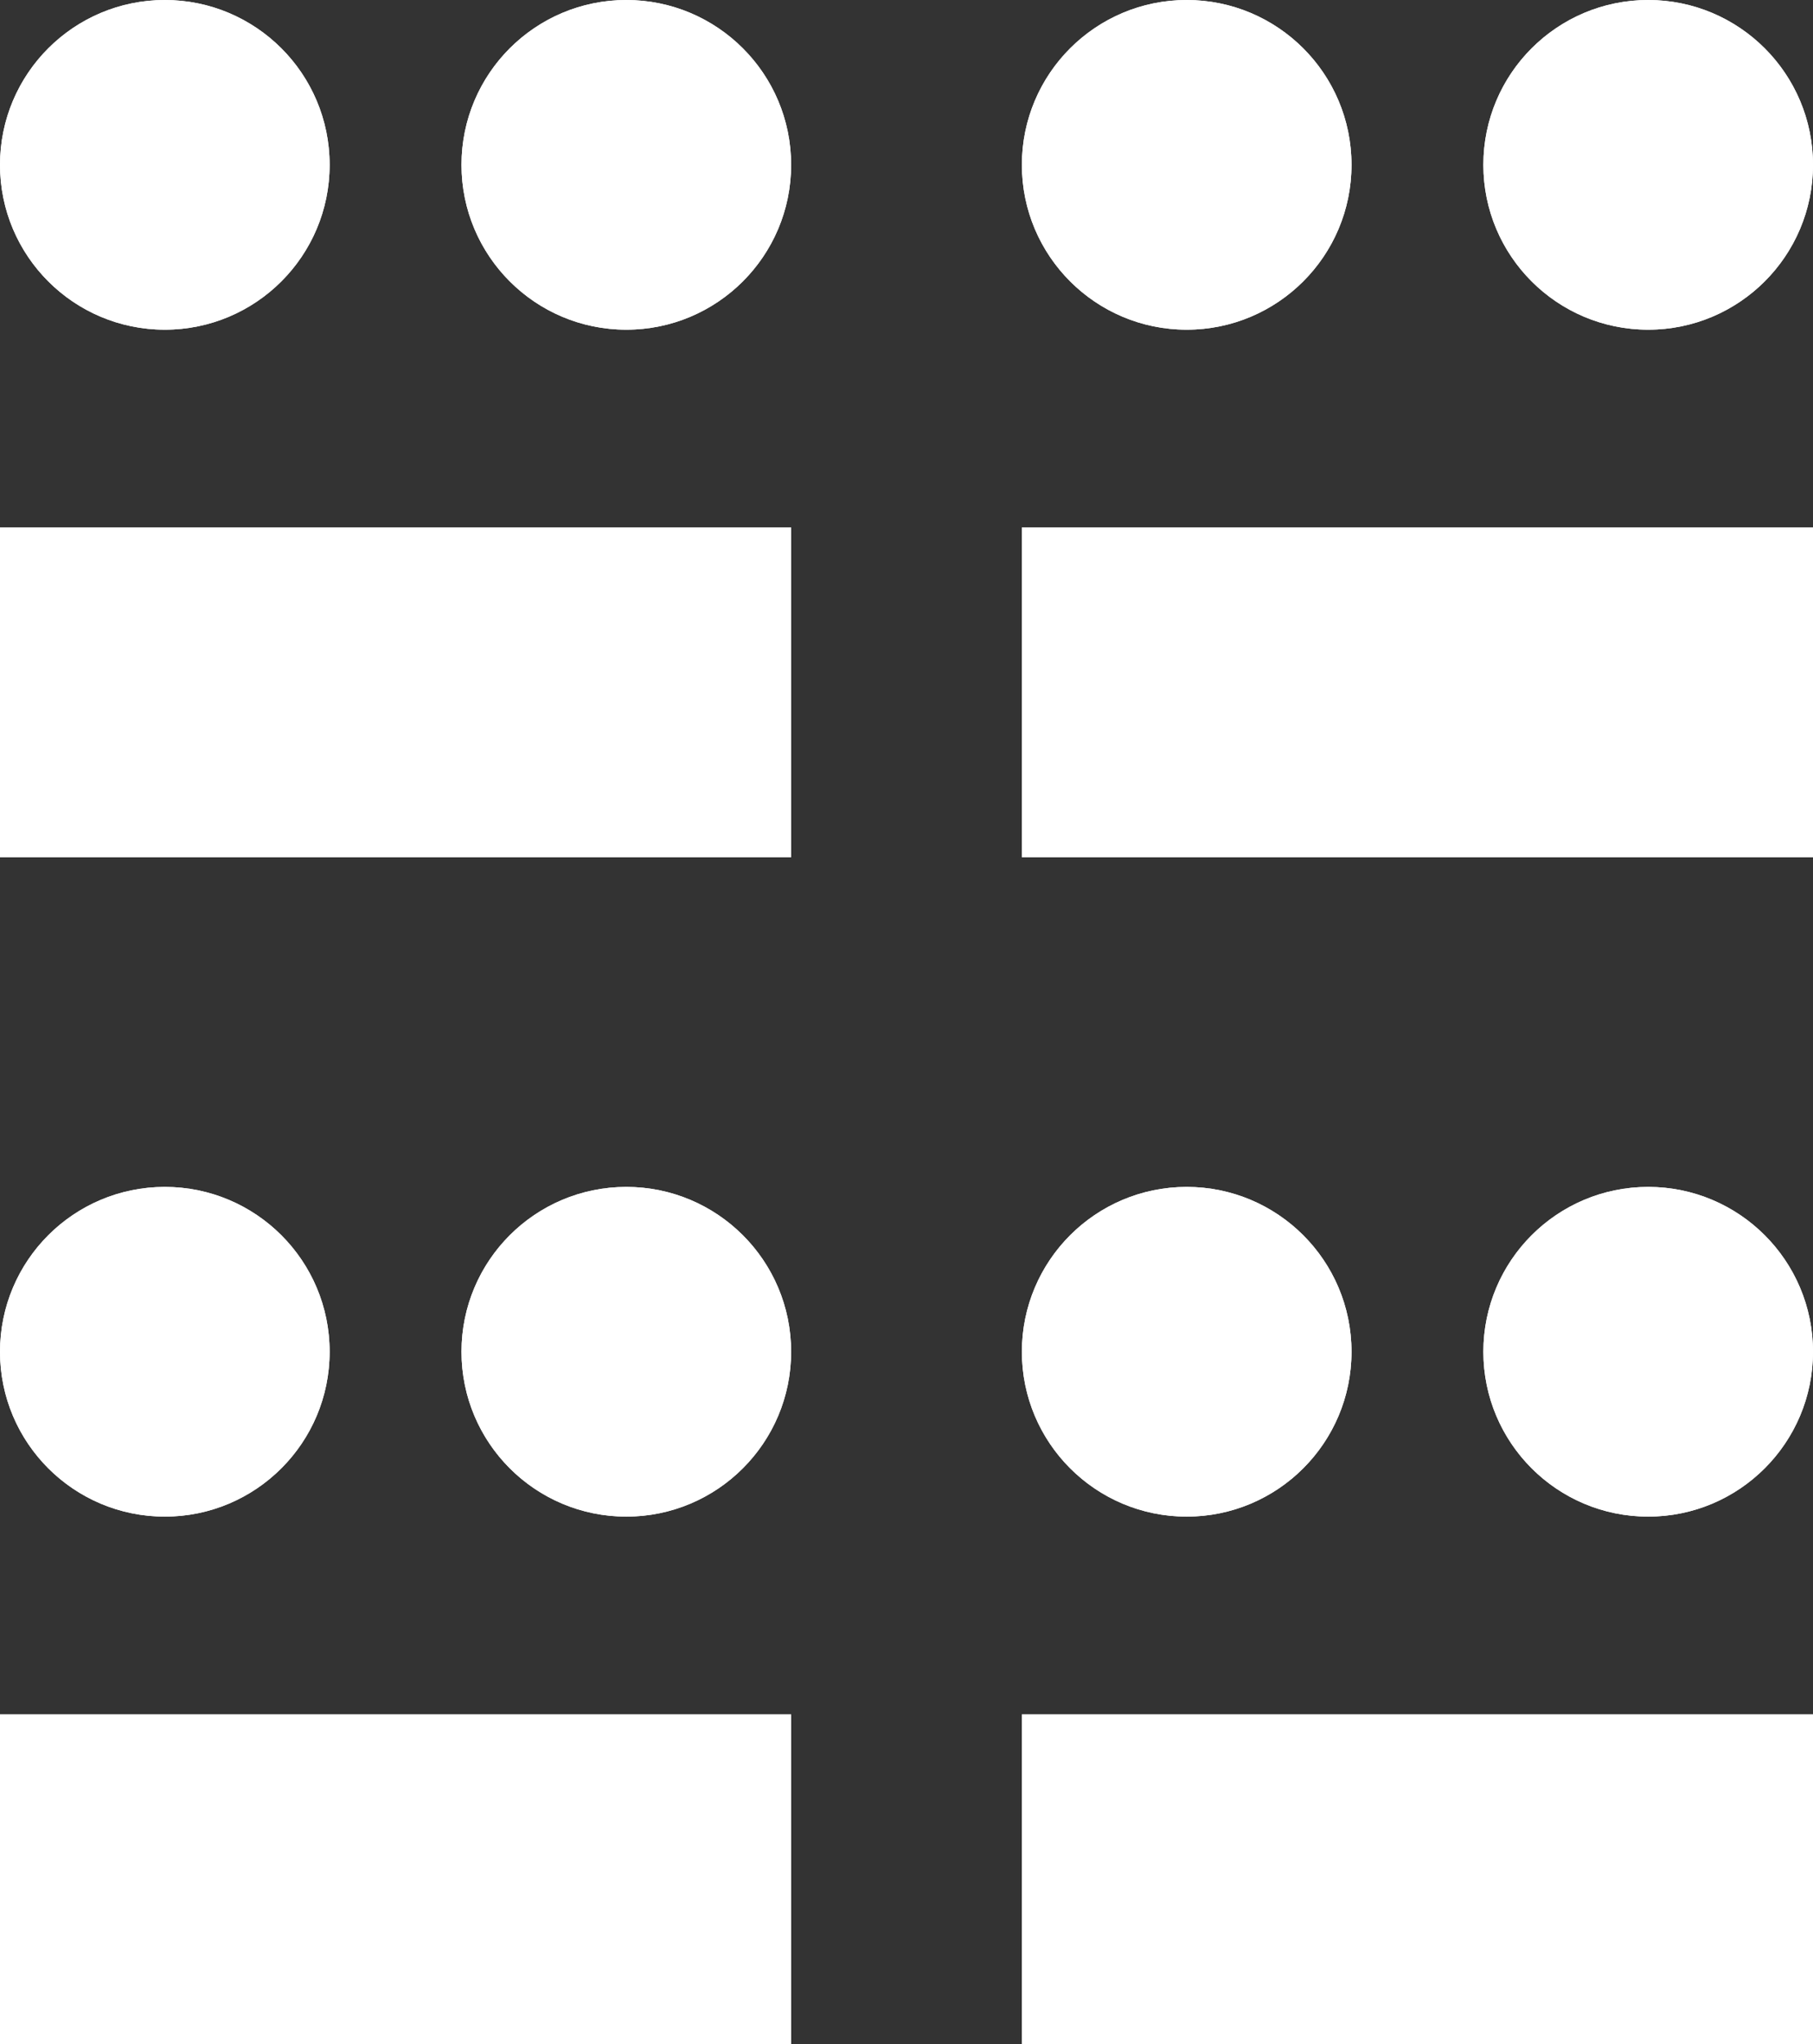 <svg xmlns="http://www.w3.org/2000/svg" width="55" height="62" viewBox="0 0 55 62">
  <rect x="0" y="0" width="55" height="62" fill="#333333" stroke="none"/>
  <g id="Gruppe_3" data-name="Gruppe 3" transform="translate(-3746 1785)">
    <rect id="Rechteck_71" data-name="Rechteck 71" width="24" height="10" transform="translate(3746 -1769)" fill="#fff"/>
    <circle id="Ellipse_34" data-name="Ellipse 34" cx="5" cy="5" r="5" transform="translate(3746 -1785)" fill="#fff"/>
    <circle id="Ellipse_35" data-name="Ellipse 35" cx="5" cy="5" r="5" transform="translate(3760 -1785)" fill="#fff"/>
    <rect id="Rechteck_72" data-name="Rechteck 72" width="24" height="10" transform="translate(3746 -1769)" fill="#fff"/>
    <circle id="Ellipse_36" data-name="Ellipse 36" cx="5" cy="5" r="5" transform="translate(3746 -1785)" fill="#fff"/>
    <circle id="Ellipse_37" data-name="Ellipse 37" cx="5" cy="5" r="5" transform="translate(3760 -1785)" fill="#fff"/>
    <rect id="Rechteck_73" data-name="Rechteck 73" width="24" height="10" transform="translate(3777 -1769)" fill="#fff"/>
    <circle id="Ellipse_38" data-name="Ellipse 38" cx="5" cy="5" r="5" transform="translate(3777 -1785)" fill="#fff"/>
    <circle id="Ellipse_39" data-name="Ellipse 39" cx="5" cy="5" r="5" transform="translate(3791 -1785)" fill="#fff"/>
    <rect id="Rechteck_74" data-name="Rechteck 74" width="24" height="10" transform="translate(3777 -1769)" fill="#fff"/>
    <circle id="Ellipse_40" data-name="Ellipse 40" cx="5" cy="5" r="5" transform="translate(3777 -1785)" fill="#fff"/>
    <circle id="Ellipse_41" data-name="Ellipse 41" cx="5" cy="5" r="5" transform="translate(3791 -1785)" fill="#fff"/>
    <rect id="Rechteck_75" data-name="Rechteck 75" width="24" height="10" transform="translate(3746 -1733)" fill="#fff"/>
    <circle id="Ellipse_42" data-name="Ellipse 42" cx="5" cy="5" r="5" transform="translate(3746 -1749)" fill="#fff"/>
    <circle id="Ellipse_43" data-name="Ellipse 43" cx="5" cy="5" r="5" transform="translate(3760 -1749)" fill="#fff"/>
    <rect id="Rechteck_76" data-name="Rechteck 76" width="24" height="10" transform="translate(3746 -1733)" fill="#fff"/>
    <circle id="Ellipse_44" data-name="Ellipse 44" cx="5" cy="5" r="5" transform="translate(3746 -1749)" fill="#fff"/>
    <circle id="Ellipse_45" data-name="Ellipse 45" cx="5" cy="5" r="5" transform="translate(3760 -1749)" fill="#fff"/>
    <rect id="Rechteck_77" data-name="Rechteck 77" width="24" height="10" transform="translate(3777 -1733)" fill="#fff"/>
    <circle id="Ellipse_46" data-name="Ellipse 46" cx="5" cy="5" r="5" transform="translate(3777 -1749)" fill="#fff"/>
    <circle id="Ellipse_47" data-name="Ellipse 47" cx="5" cy="5" r="5" transform="translate(3791 -1749)" fill="#fff"/>
    <rect id="Rechteck_78" data-name="Rechteck 78" width="24" height="10" transform="translate(3777 -1733)" fill="#fff"/>
    <circle id="Ellipse_48" data-name="Ellipse 48" cx="5" cy="5" r="5" transform="translate(3777 -1749)" fill="#fff"/>
    <circle id="Ellipse_49" data-name="Ellipse 49" cx="5" cy="5" r="5" transform="translate(3791 -1749)" fill="#fff"/>
  </g>
</svg>
